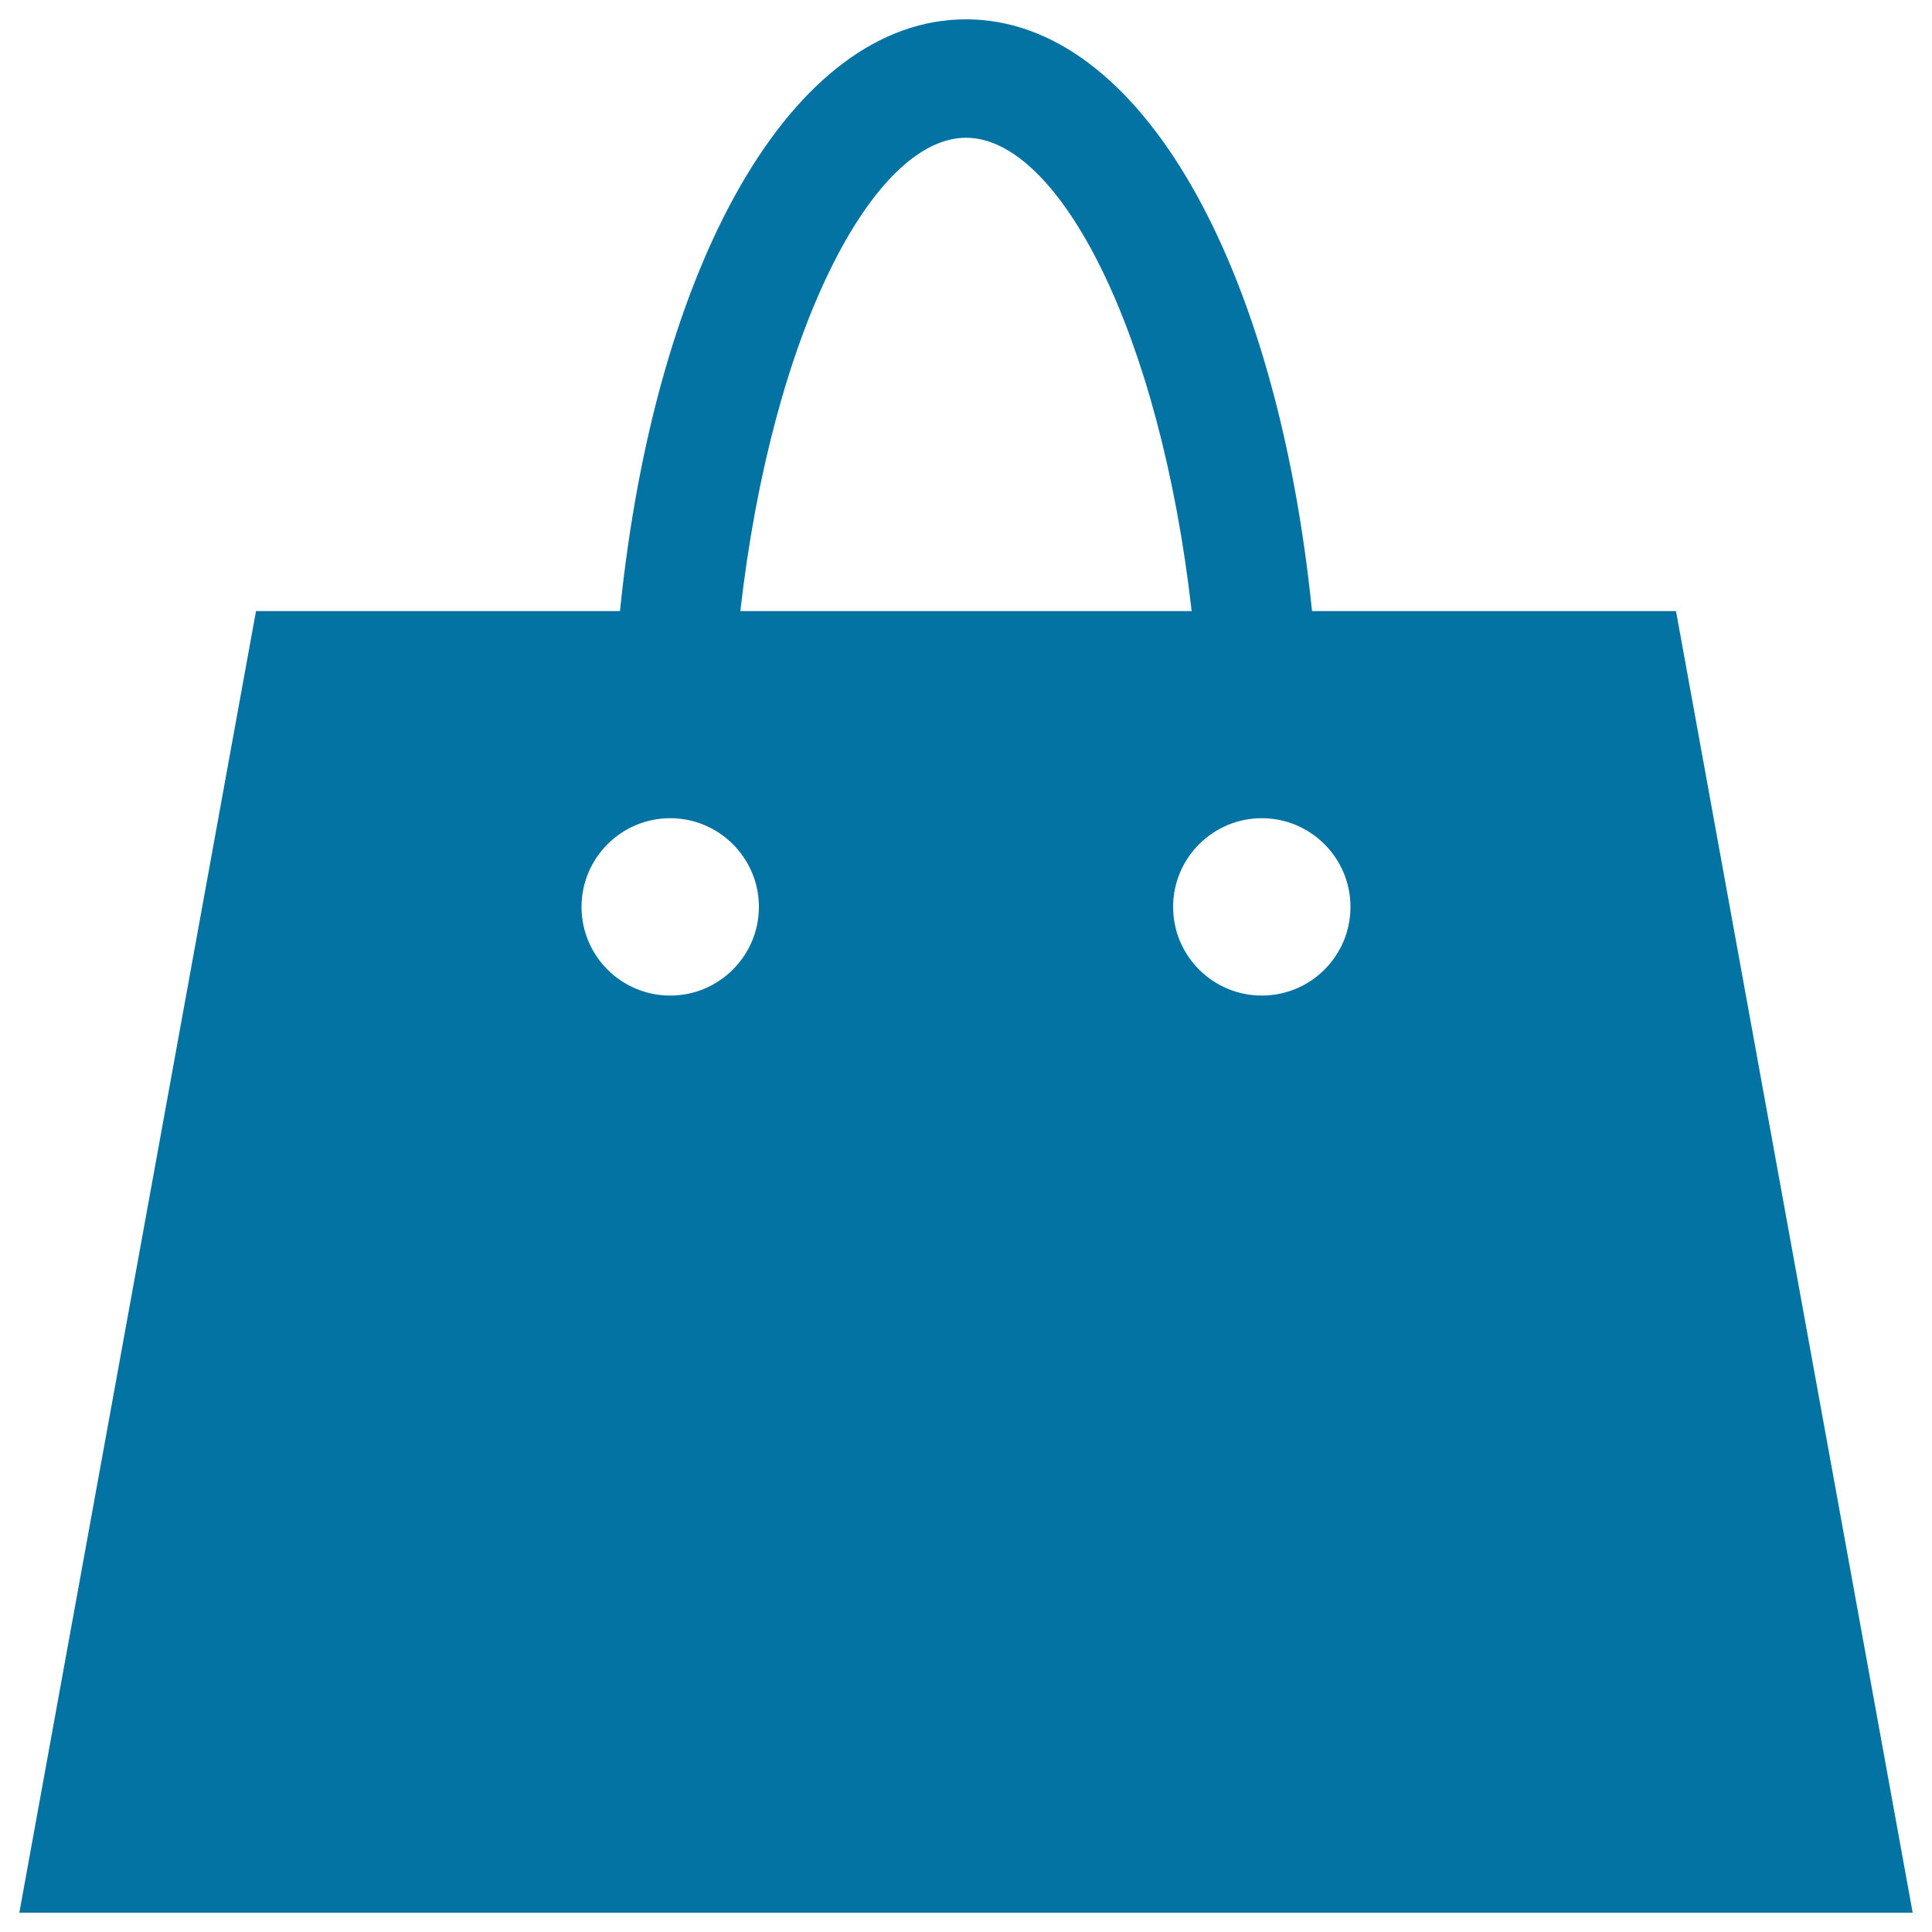 <svg xmlns="http://www.w3.org/2000/svg" viewBox="0 0 1000 1000" style="fill:#0273a2">
<title>Bag Of Black Female Design SVG icon</title>
<g><g><path d="M867.5,316.3H679.1C660.9,136.6,590,10,500,10c-90.1,0-160.9,126.6-179.1,306.3H132.5L10,990h980L867.5,316.3z M500,71.3c48.1,0,100.4,100.4,116.8,245H383.2C399.6,171.7,451.9,71.3,500,71.3z M346.9,515.3c-25.4,0-45.9-20.6-45.9-45.9s20.6-45.9,45.9-45.9s45.9,20.6,45.9,45.9S372.2,515.3,346.9,515.3z M653.1,515.3c-25.4,0-45.9-20.6-45.9-45.9s20.6-45.9,45.9-45.9s45.9,20.6,45.9,45.9S678.5,515.3,653.1,515.3z"/></g></g>
</svg>